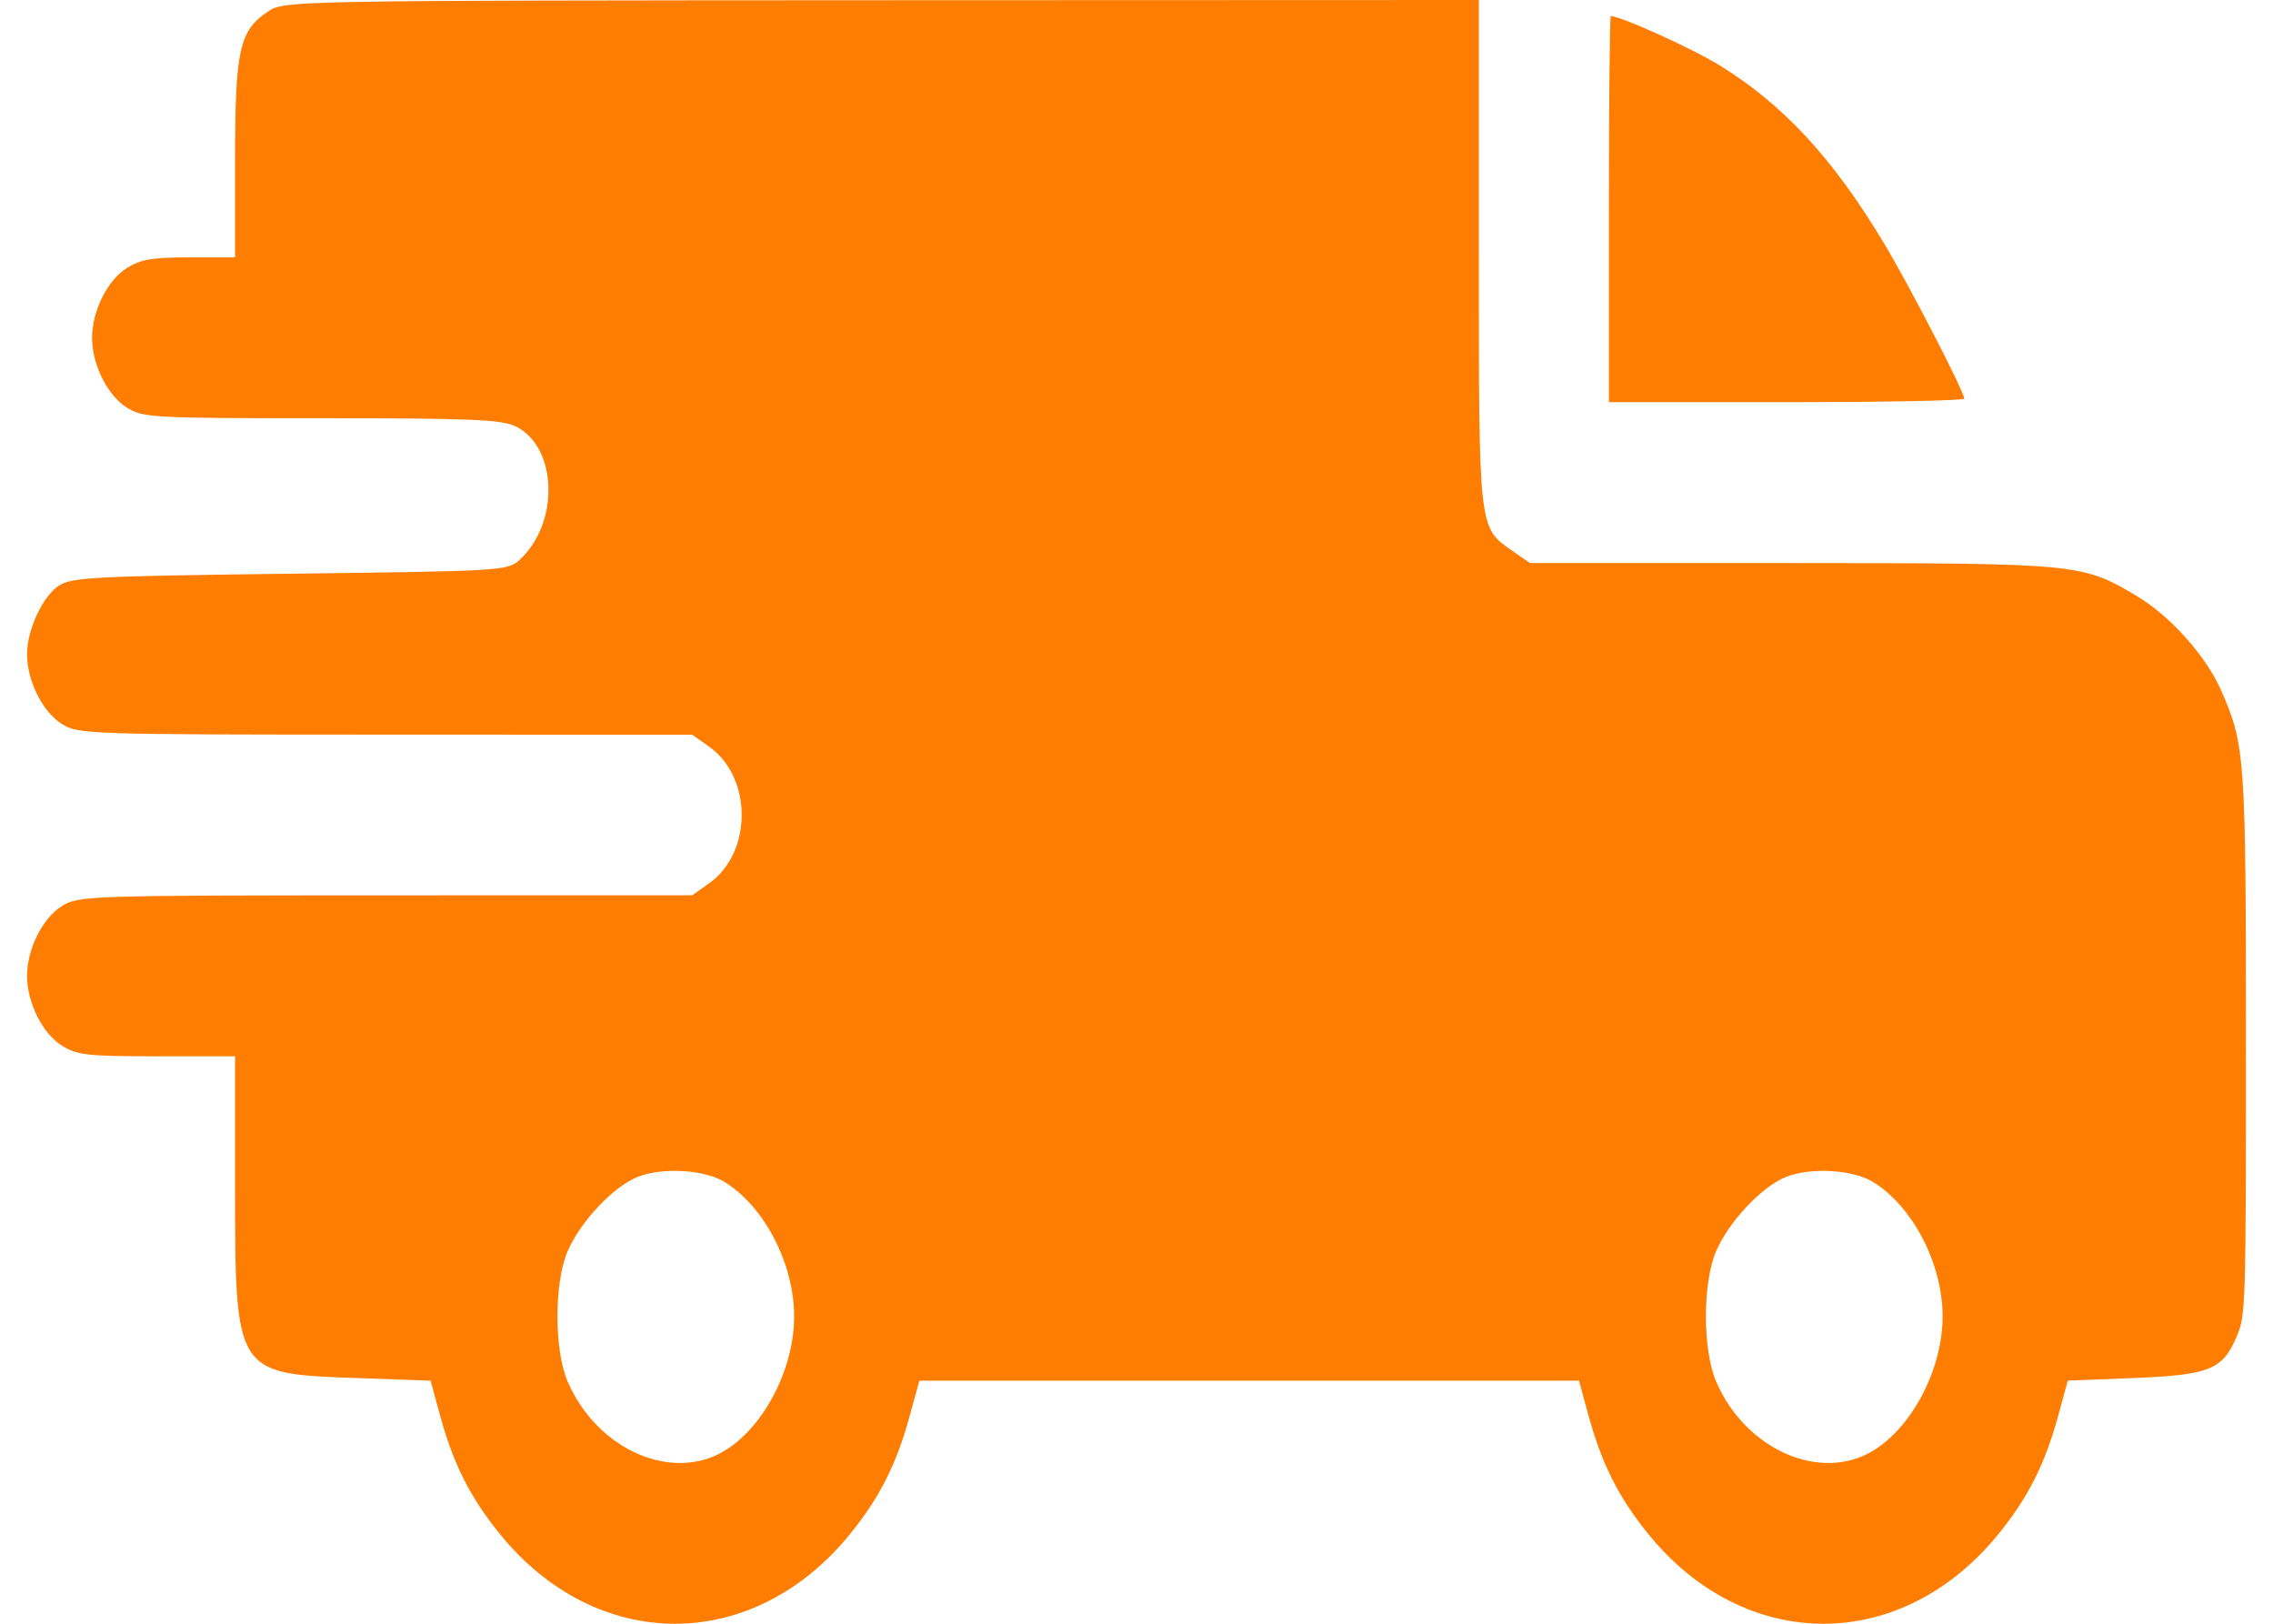 <svg width="42" height="30" viewBox="0 0 42 30" fill="none" xmlns="http://www.w3.org/2000/svg">
<path fill-rule="evenodd" clip-rule="evenodd" d="M4.965 0.204C4.422 0.559 4.344 0.908 4.344 2.968V4.755H3.5C2.812 4.755 2.597 4.792 2.34 4.955C1.984 5.179 1.701 5.75 1.701 6.241C1.701 6.733 1.984 7.303 2.34 7.528C2.641 7.718 2.806 7.727 5.941 7.727C8.701 7.727 9.274 7.751 9.531 7.879C10.302 8.26 10.343 9.659 9.603 10.342C9.382 10.546 9.287 10.552 5.359 10.6C1.712 10.645 1.317 10.666 1.081 10.825C0.783 11.027 0.5 11.641 0.5 12.086C0.5 12.578 0.783 13.148 1.139 13.373C1.446 13.567 1.601 13.572 7.123 13.573L12.792 13.575L13.104 13.796C13.905 14.365 13.905 15.751 13.104 16.319L12.792 16.541L7.123 16.542C1.601 16.544 1.446 16.549 1.139 16.743C0.783 16.968 0.5 17.538 0.5 18.03C0.5 18.521 0.783 19.092 1.139 19.316C1.421 19.494 1.609 19.516 2.899 19.516H4.344V21.897C4.344 25.381 4.343 25.38 6.57 25.46L7.956 25.509L8.132 26.153C8.375 27.044 8.685 27.66 9.228 28.332C11.025 30.556 13.918 30.556 15.715 28.333C16.259 27.66 16.568 27.045 16.811 26.153L16.987 25.509H23.082H29.177L29.352 26.153C29.596 27.044 29.906 27.66 30.448 28.332C32.246 30.556 35.138 30.556 36.935 28.333C37.479 27.66 37.789 27.044 38.032 26.153L38.208 25.509L39.433 25.46C40.84 25.403 41.077 25.305 41.339 24.669C41.494 24.294 41.5 24.091 41.5 19.343C41.5 13.971 41.486 13.765 41.04 12.753C40.758 12.112 40.092 11.371 39.467 11.002C38.467 10.411 38.401 10.405 33.103 10.403L28.269 10.402L27.949 10.18C27.316 9.739 27.326 9.829 27.326 4.61V0L16.295 0.004C5.471 0.009 5.259 0.012 4.965 0.204ZM29.729 3.864V7.43H33.012C34.818 7.43 36.295 7.401 36.295 7.366C36.295 7.24 35.291 5.294 34.822 4.511C33.874 2.928 32.953 1.931 31.763 1.2C31.261 0.892 29.945 0.297 29.764 0.297C29.745 0.297 29.729 1.902 29.729 3.864ZM13.396 21.842C14.129 22.298 14.674 23.356 14.674 24.32C14.674 25.281 14.129 26.343 13.403 26.795C12.431 27.4 11.032 26.79 10.488 25.522C10.238 24.94 10.238 23.701 10.488 23.119C10.723 22.57 11.333 21.923 11.784 21.744C12.242 21.562 13.023 21.609 13.396 21.842ZM34.617 21.842C35.349 22.298 35.895 23.356 35.895 24.32C35.895 25.281 35.349 26.343 34.624 26.795C33.652 27.4 32.252 26.79 31.709 25.522C31.459 24.94 31.459 23.701 31.709 23.119C31.944 22.57 32.554 21.923 33.004 21.744C33.463 21.562 34.244 21.609 34.617 21.842Z" fill="#FF7D01"/>
</svg>
